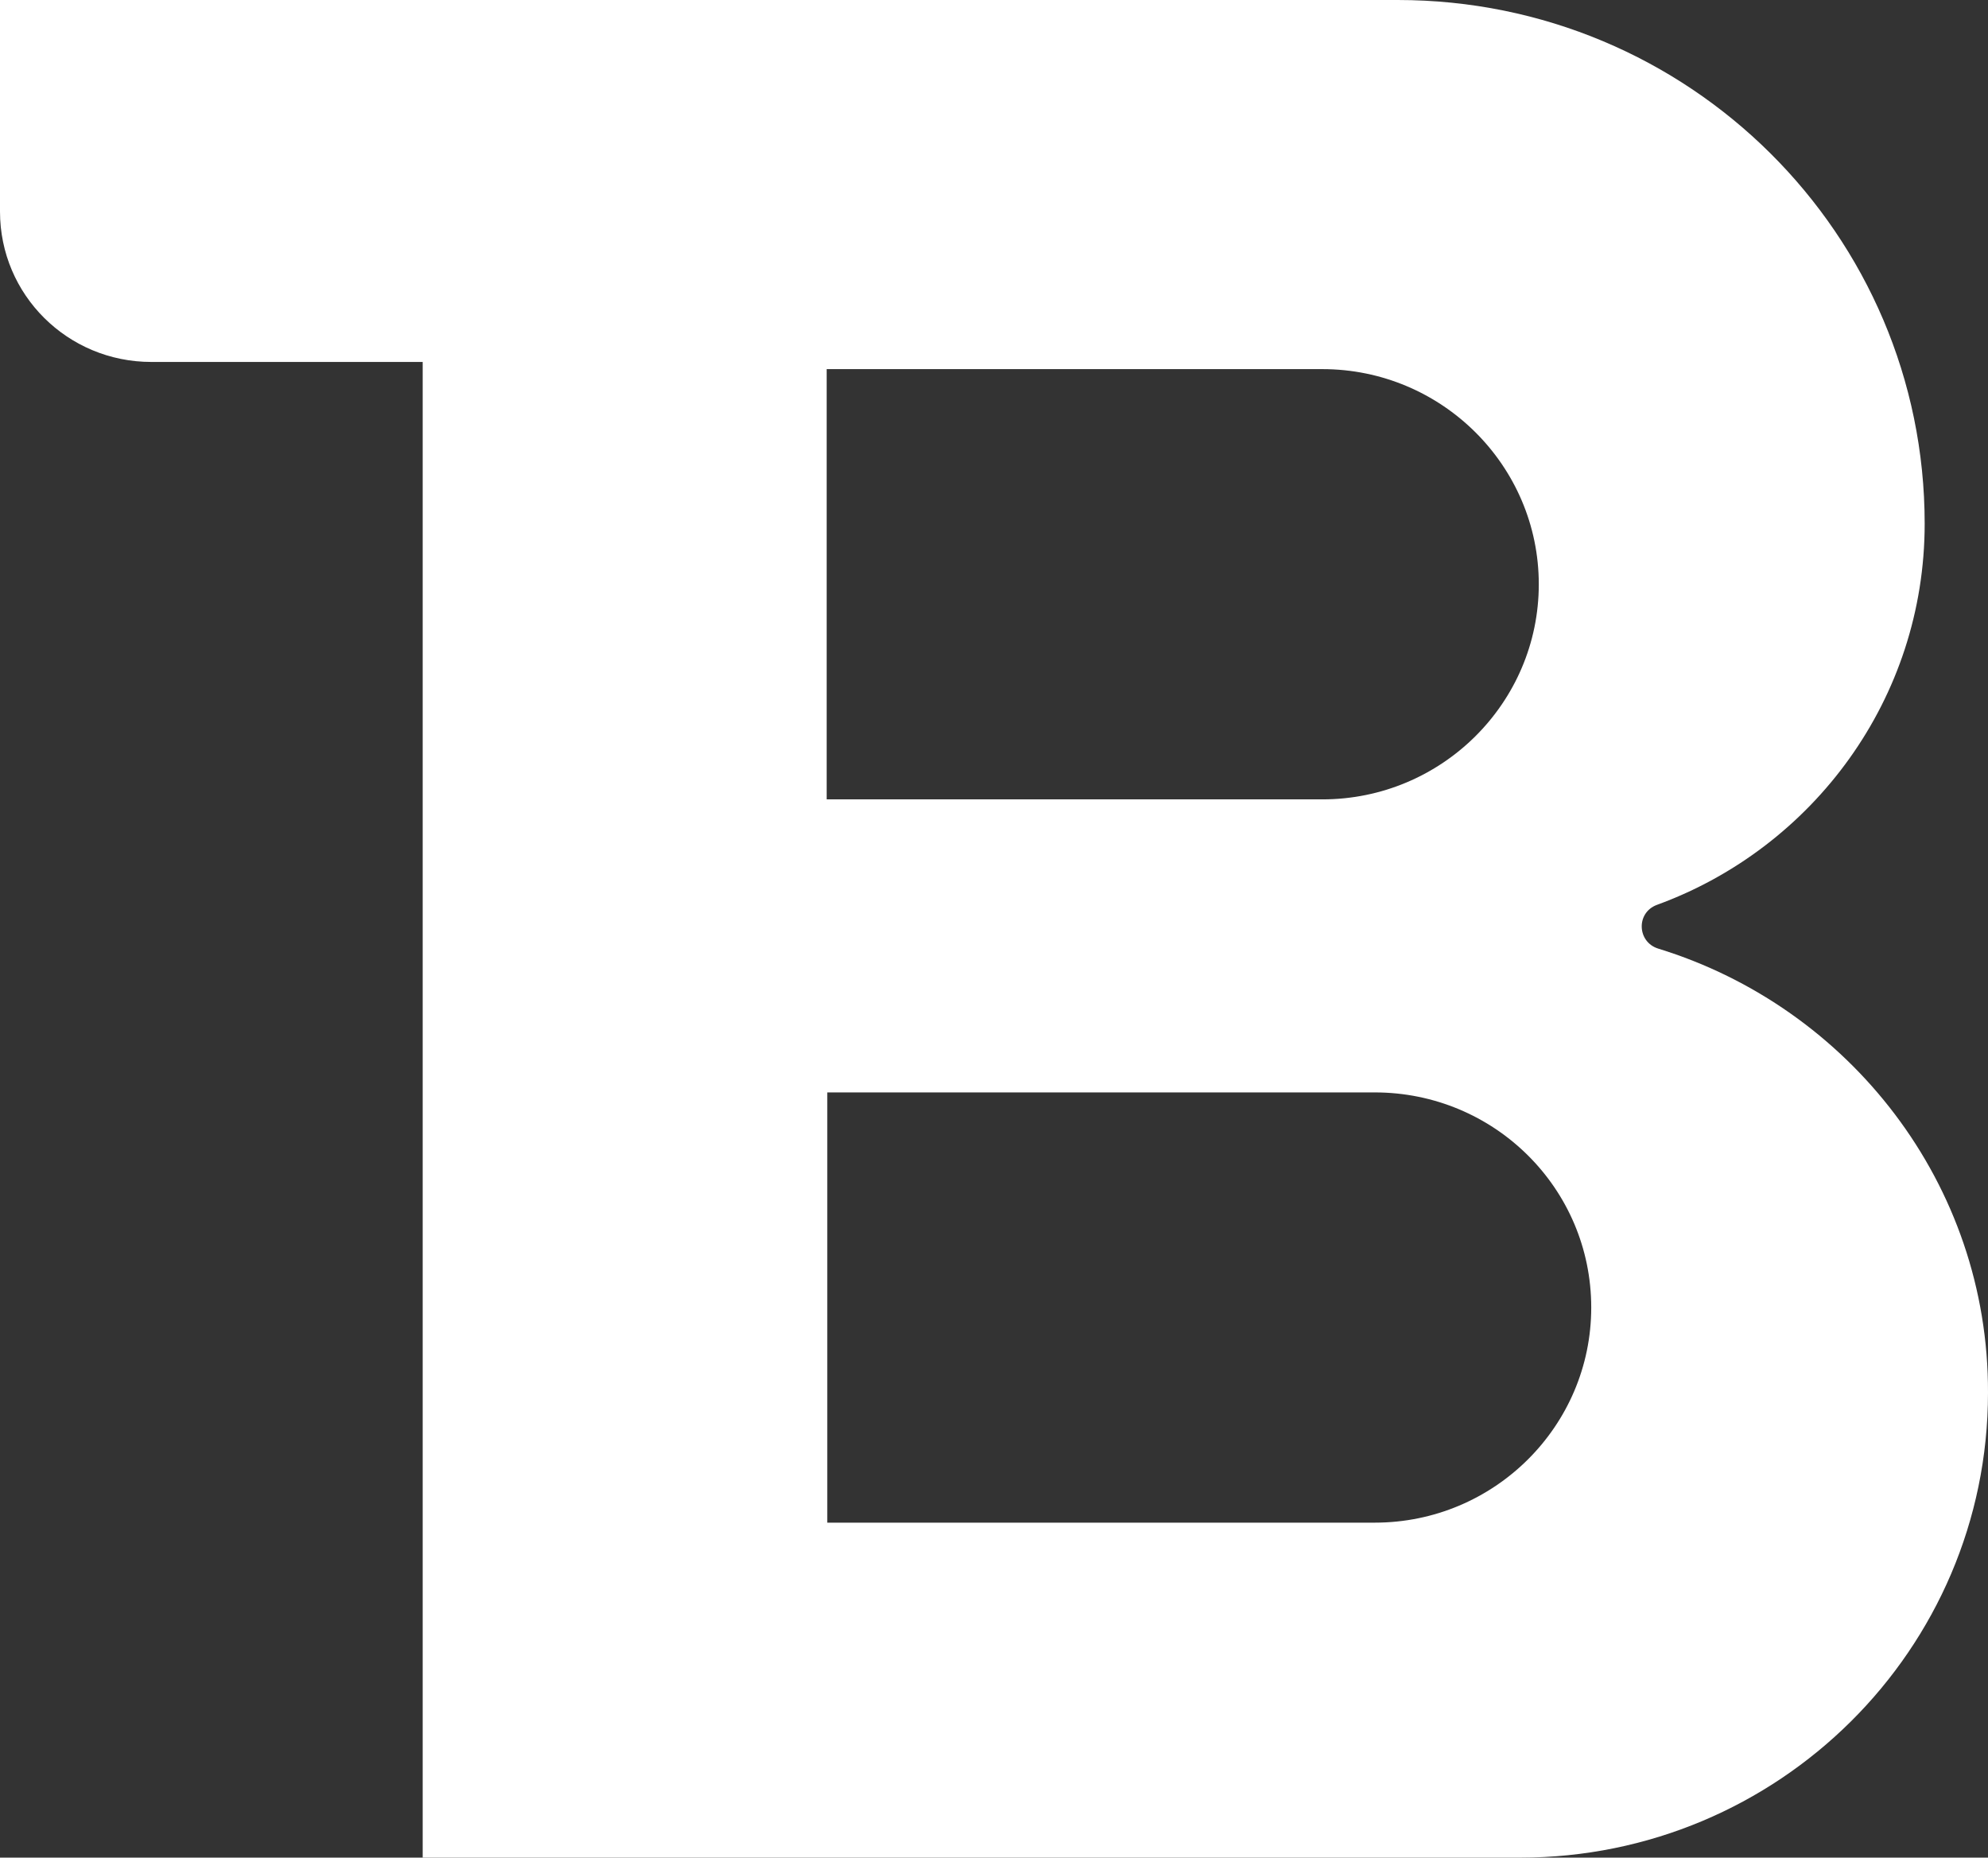 <svg xmlns="http://www.w3.org/2000/svg" width="76" height="71" viewBox="0 0 76 71" fill="none"><rect x="0" y="0" width="76" height="71" fill="#333333" stroke="none"/><path id="Vector" d="M63.391 36.256C62.584 36.004 62.538 34.882 63.345 34.584C69.315 32.408 73.579 26.705 73.579 20.017C73.579 8.955 64.567 0 53.433 0H16.159H0V8.085C0 11.268 2.582 13.834 5.786 13.834H16.159V35.477V35.546V71H58.112C67.978 71 76 63.053 76 53.227C76.023 45.257 70.698 38.5 63.391 36.256ZM31.603 14.108H50.551C55.115 14.108 58.827 17.796 58.827 22.331C58.827 26.866 55.115 30.553 50.551 30.553H31.603V14.108ZM60.832 49.975C60.832 54.51 57.121 58.197 52.557 58.197H31.626V41.753H52.557C57.121 41.753 60.832 45.417 60.832 49.975Z" fill="white"></path></svg>